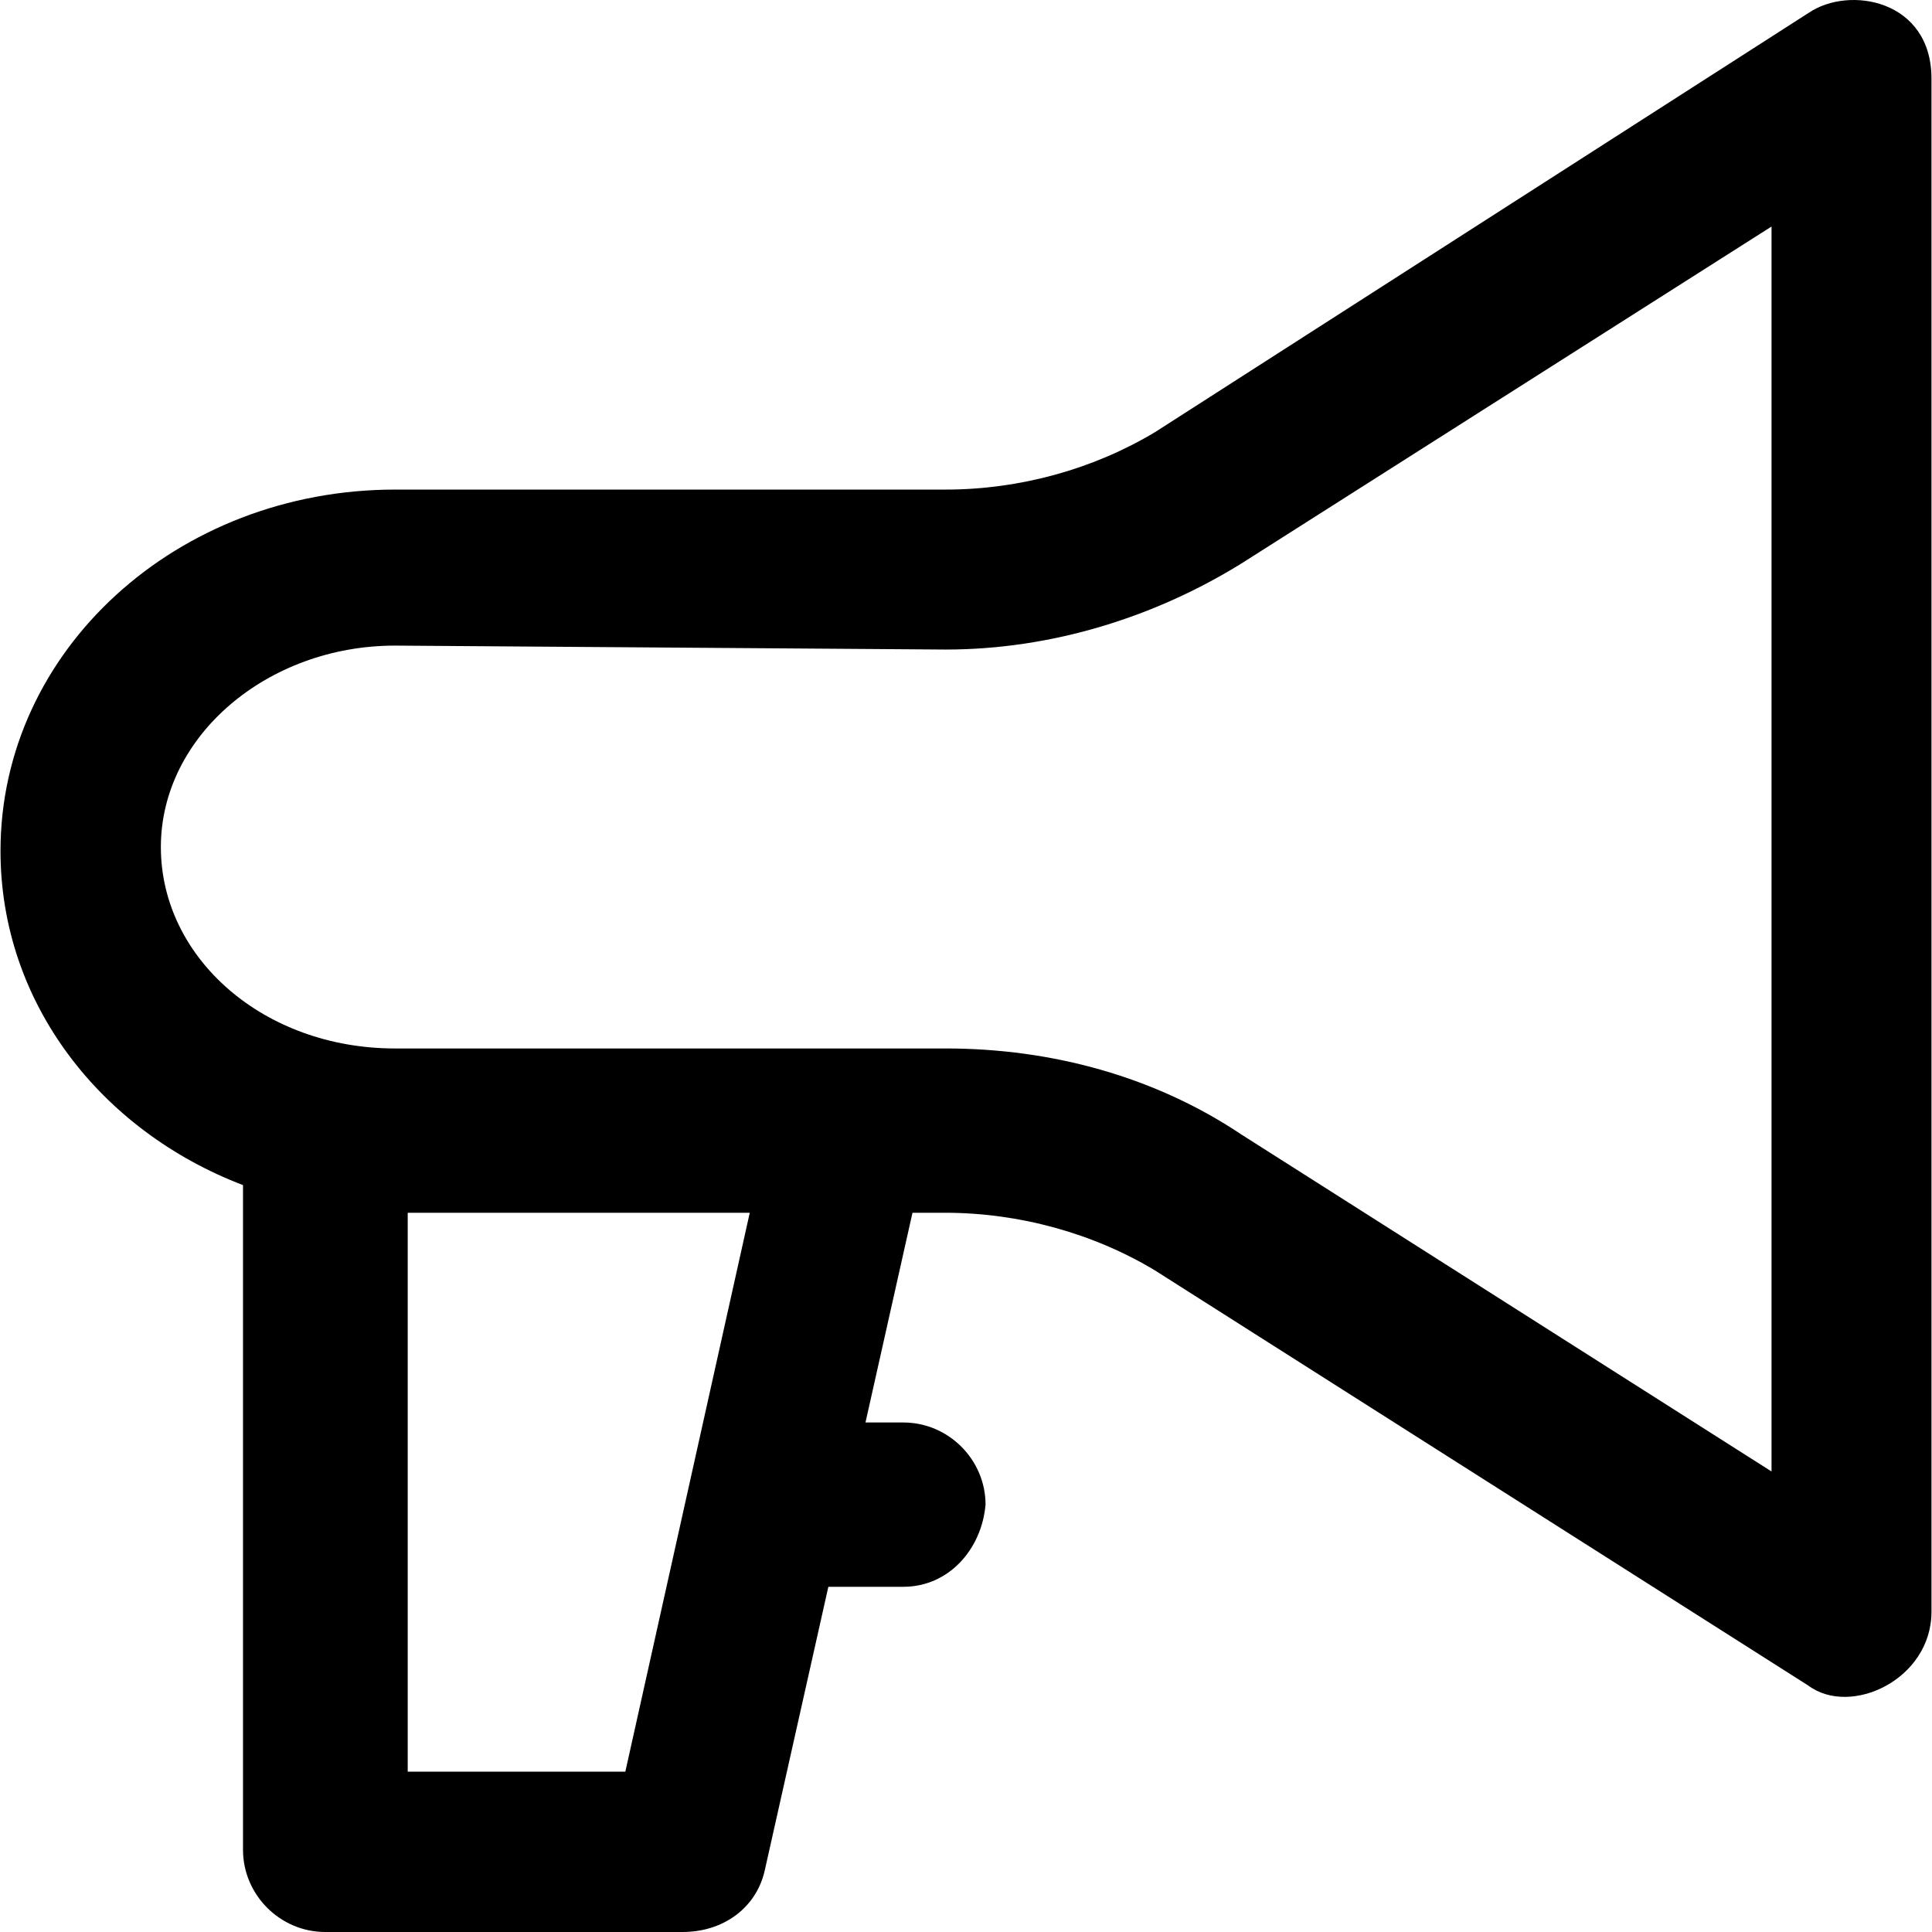 <?xml version="1.0" encoding="iso-8859-1"?>
<!-- Uploaded to: SVG Repo, www.svgrepo.com, Generator: SVG Repo Mixer Tools -->
<svg fill="#000000" height="800px" width="800px" version="1.1" id="Capa_1" xmlns="http://www.w3.org/2000/svg" xmlns:xlink="http://www.w3.org/1999/xlink" 
	 viewBox="0 0 489.157 489.157" xml:space="preserve">
<g>
	<path d="M457.928,3.257l-165.4,106.1c-15.6,9.4-34.3,14.6-53.1,14.6h-139.4c-55.1,0-99.9,40.6-99.9,91.5
		c0,38.4,25.3,70.8,61.4,84.6v168.3c0,11.4,9.4,20.8,20.8,20.8h90.5c10.4,0,18.7-6.2,20.8-15.6l16.1-71.8h19
		c11.4,0,19.8-9.4,20.8-20.8c0-11.4-9.4-20.8-20.8-20.8h-9.6l11.9-53.1h8.3c18.7,0,37.5,5.2,53.1,14.6l165.4,105.1
		c10.7,8,31.2-1.5,31.2-18.7v-388C489.129-0.043,468.229-3.743,457.928,3.257z M158.328,448.557h-55.1v-141.5h86.6L158.328,448.557z
		 M448.529,372.557l-134.2-85.3c-21.8-14.6-47.9-21.8-74.9-21.8h-139.4c-33.3,0-59.3-22.9-59.3-51s27-51,59.3-51l139.4,1
		c27,0,53.1-8.3,74.9-21.8l134.2-85.3L448.529,372.557L448.529,372.557z"/>
</g>
</svg>